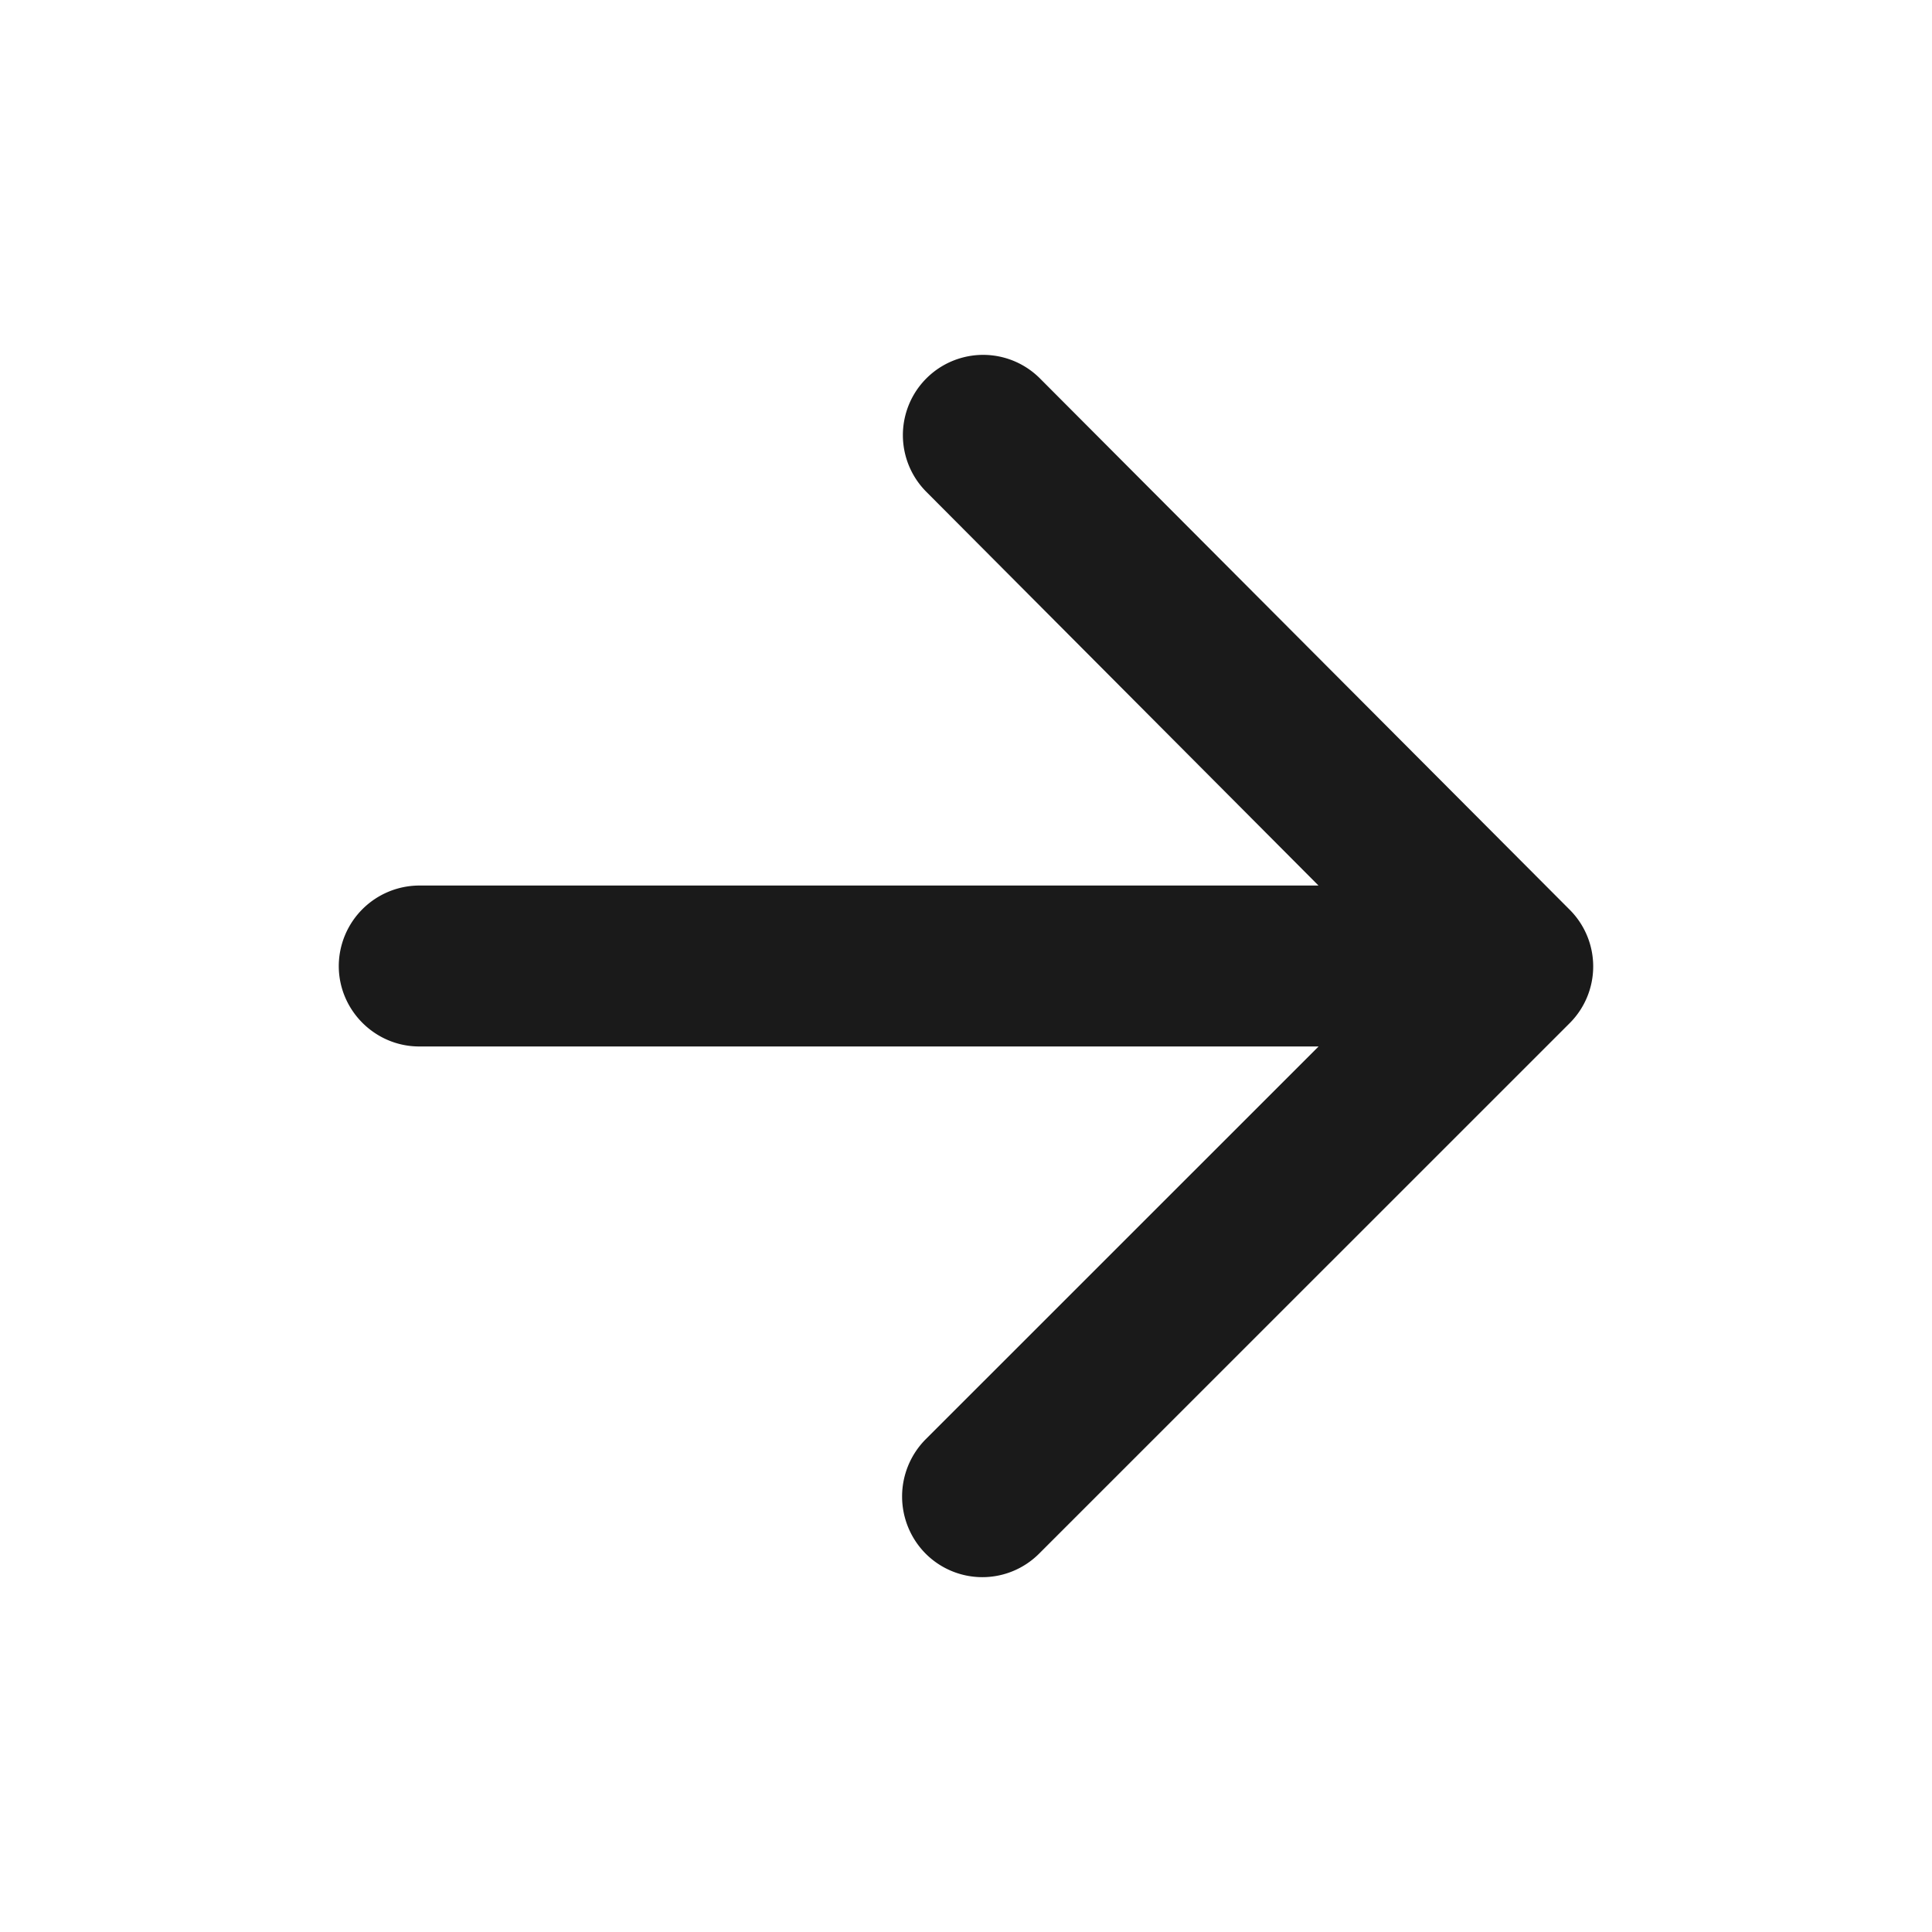 <svg width="20" height="20" viewBox="0 0 20 20" fill="none" xmlns="http://www.w3.org/2000/svg">
    <path d="M4.341 10.833h9.309L9.582 14.9a.84.84 0 0 0 0 1.183.83.83 0 0 0 1.175 0l5.492-5.491a.83.83 0 0 0 0-1.175l-5.484-5.5a.83.83 0 1 0-1.175 1.175l4.059 4.075H4.34a.836.836 0 0 0-.833.833c0 .458.375.833.833.833z" fill="#1A1A1A"/>
</svg>
